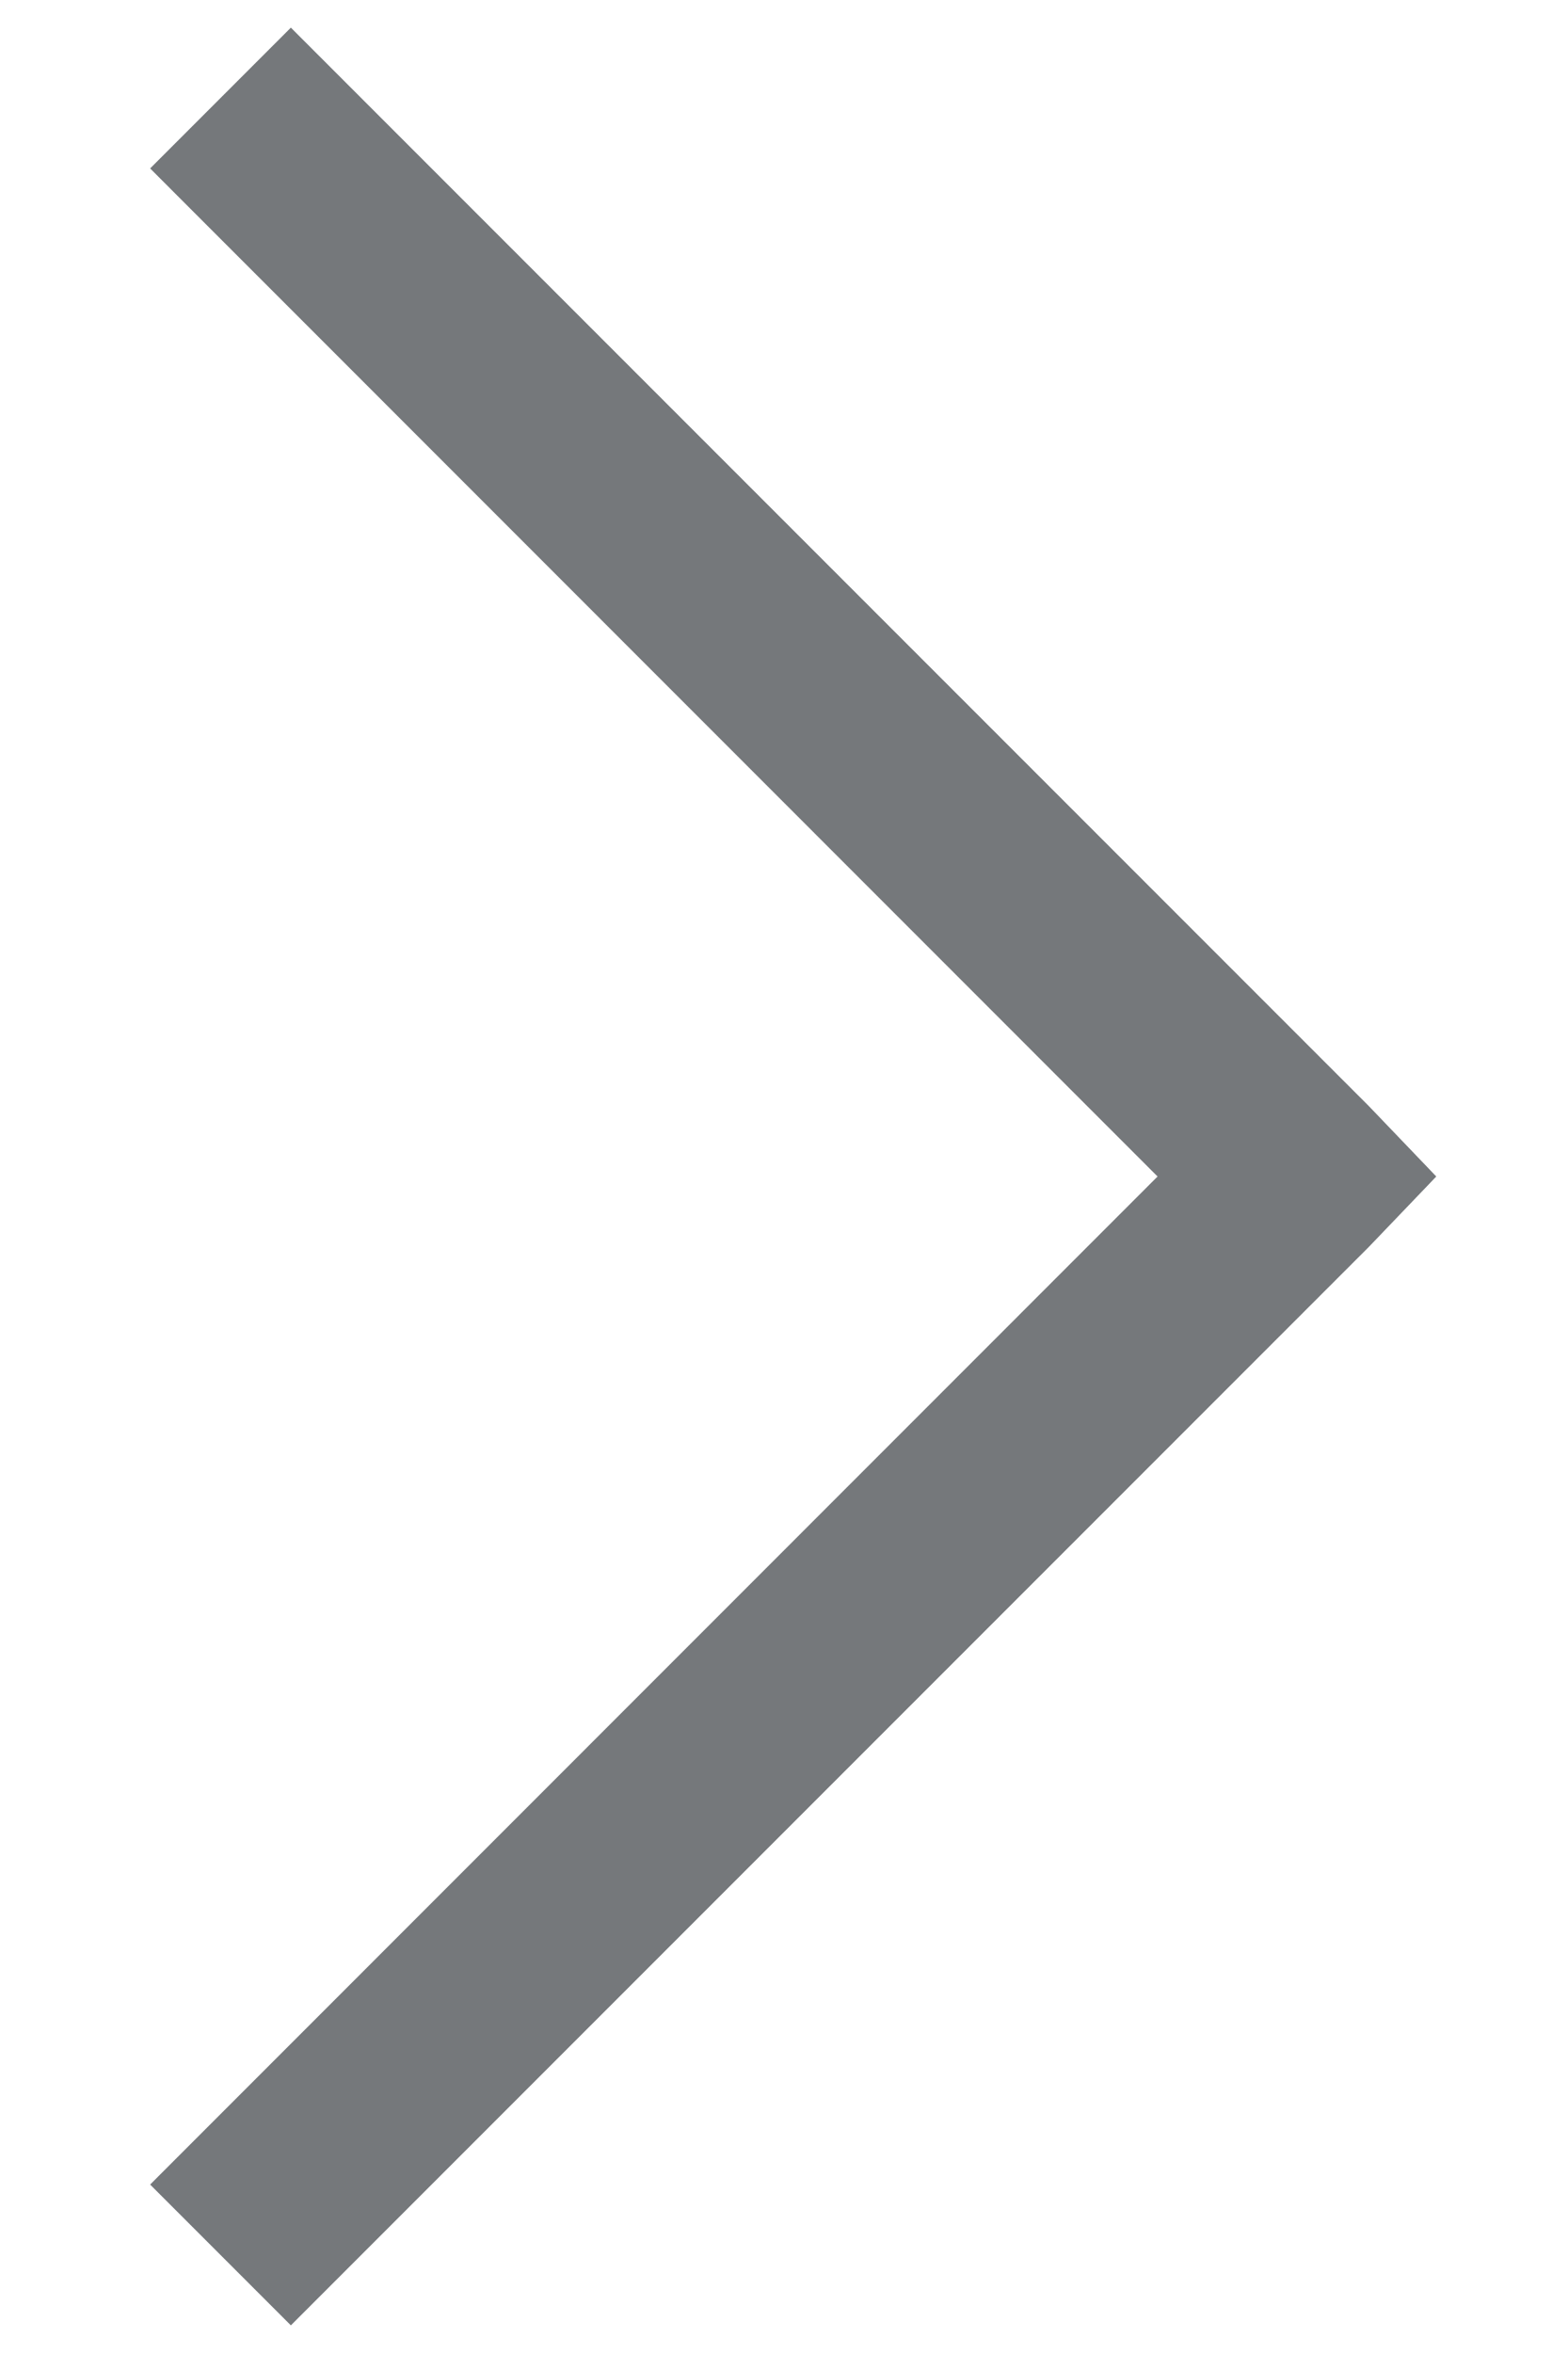 <svg width="8" height="12" viewBox="0 0 8 12" fill="none" xmlns="http://www.w3.org/2000/svg">
<path d="M1.484 0.141L0.766 0.859L5.906 6L0.766 11.141L1.484 11.859L6.984 6.359L7.328 6L6.984 5.641L1.484 0.141Z" fill="#75787B"/>
</svg>

